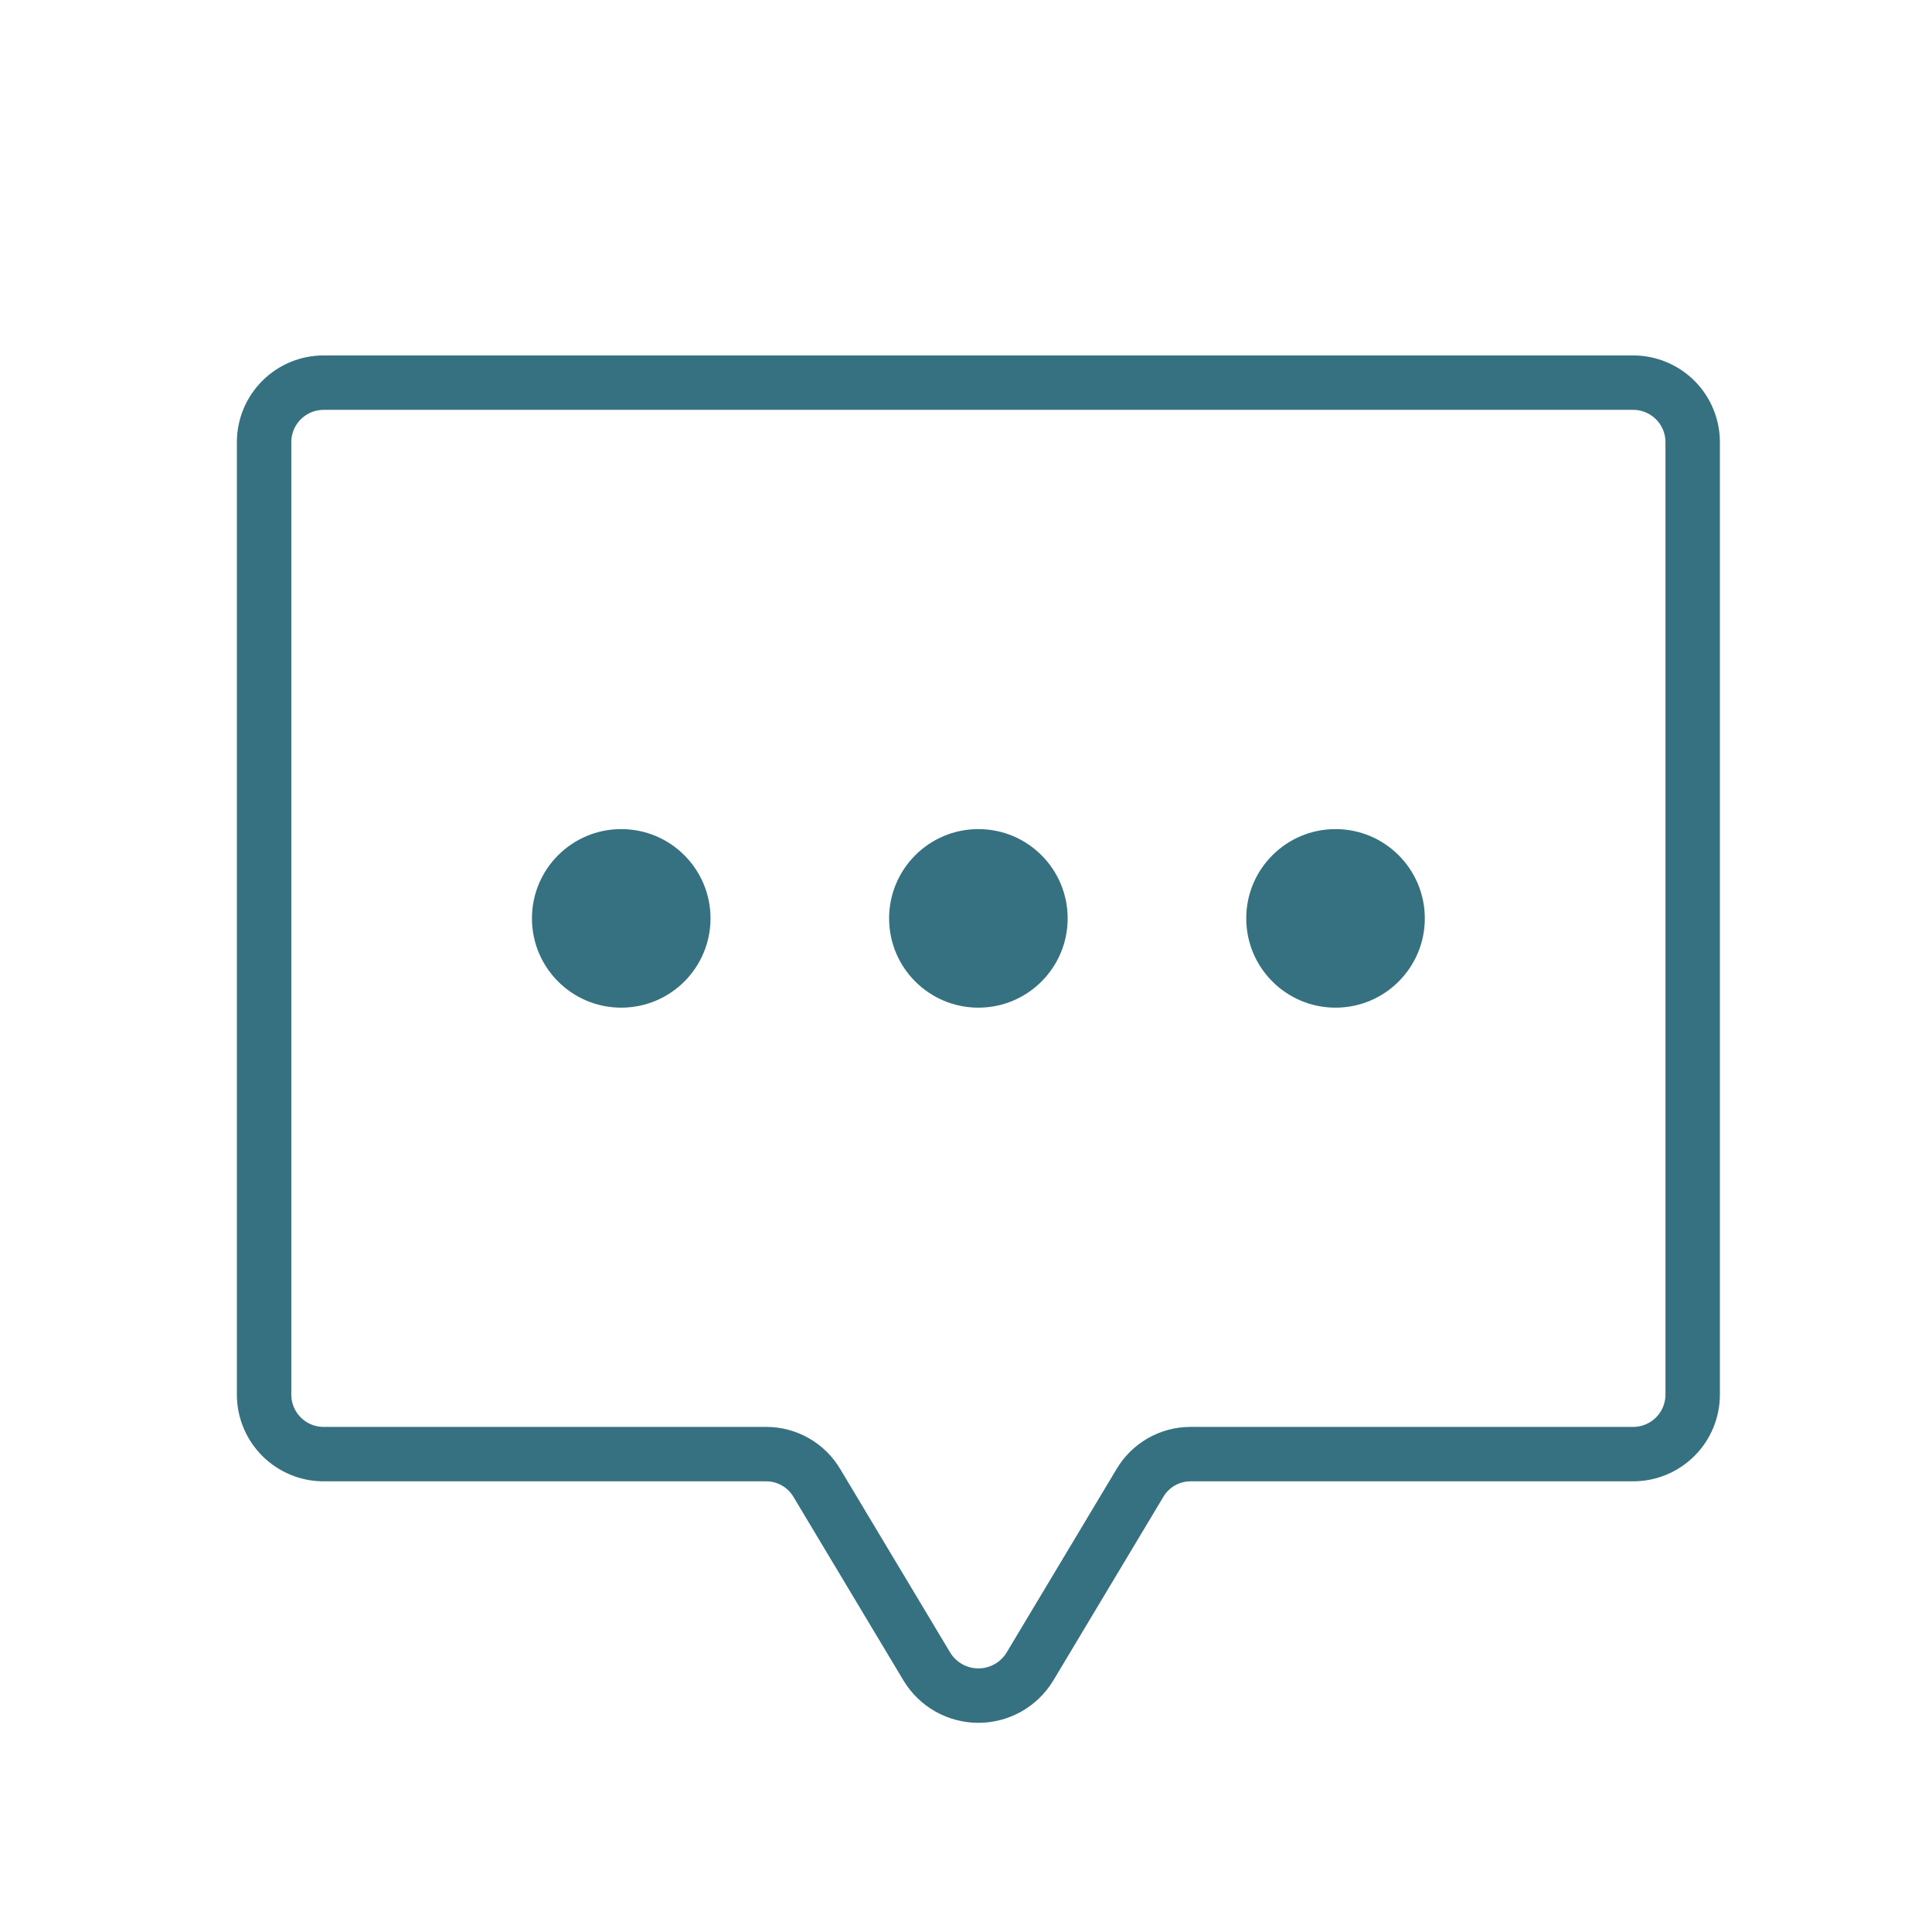 <?xml version="1.0" encoding="UTF-8"?> <svg xmlns="http://www.w3.org/2000/svg" width="71" height="71" viewBox="0 0 71 71" fill="none"> <path d="M41.889 54.504L37.842 61.258C37.644 61.58 37.366 61.846 37.036 62.031C36.706 62.216 36.334 62.313 35.955 62.313C35.577 62.313 35.205 62.216 34.874 62.031C34.544 61.846 34.267 61.58 34.069 61.258L30.022 54.504C29.831 54.18 29.56 53.911 29.233 53.724C28.907 53.537 28.538 53.438 28.162 53.438H11.893C11.312 53.438 10.756 53.207 10.346 52.797C9.936 52.387 9.705 51.83 9.705 51.25V16.25C9.705 15.67 9.936 15.113 10.346 14.703C10.756 14.293 11.312 14.062 11.893 14.062H60.018C60.598 14.062 61.154 14.293 61.565 14.703C61.975 15.113 62.205 15.67 62.205 16.25V51.25C62.205 51.83 61.975 52.387 61.565 52.797C61.154 53.207 60.598 53.438 60.018 53.438H43.748C43.372 53.438 43.003 53.537 42.677 53.724C42.351 53.911 42.079 54.18 41.889 54.504V54.504Z" stroke="#357180" stroke-width="2" stroke-linecap="round" stroke-linejoin="round"></path> <path d="M35.955 37.031C37.767 37.031 39.236 35.562 39.236 33.75C39.236 31.938 37.767 30.469 35.955 30.469C34.143 30.469 32.674 31.938 32.674 33.75C32.674 35.562 34.143 37.031 35.955 37.031Z" fill="#357180"></path> <path d="M22.83 37.031C24.642 37.031 26.111 35.562 26.111 33.75C26.111 31.938 24.642 30.469 22.83 30.469C21.018 30.469 19.549 31.938 19.549 33.75C19.549 35.562 21.018 37.031 22.83 37.031Z" fill="#357180"></path> <path d="M49.08 37.031C50.892 37.031 52.361 35.562 52.361 33.75C52.361 31.938 50.892 30.469 49.08 30.469C47.268 30.469 45.799 31.938 45.799 33.75C45.799 35.562 47.268 37.031 49.08 37.031Z" fill="#357180"></path> </svg> 